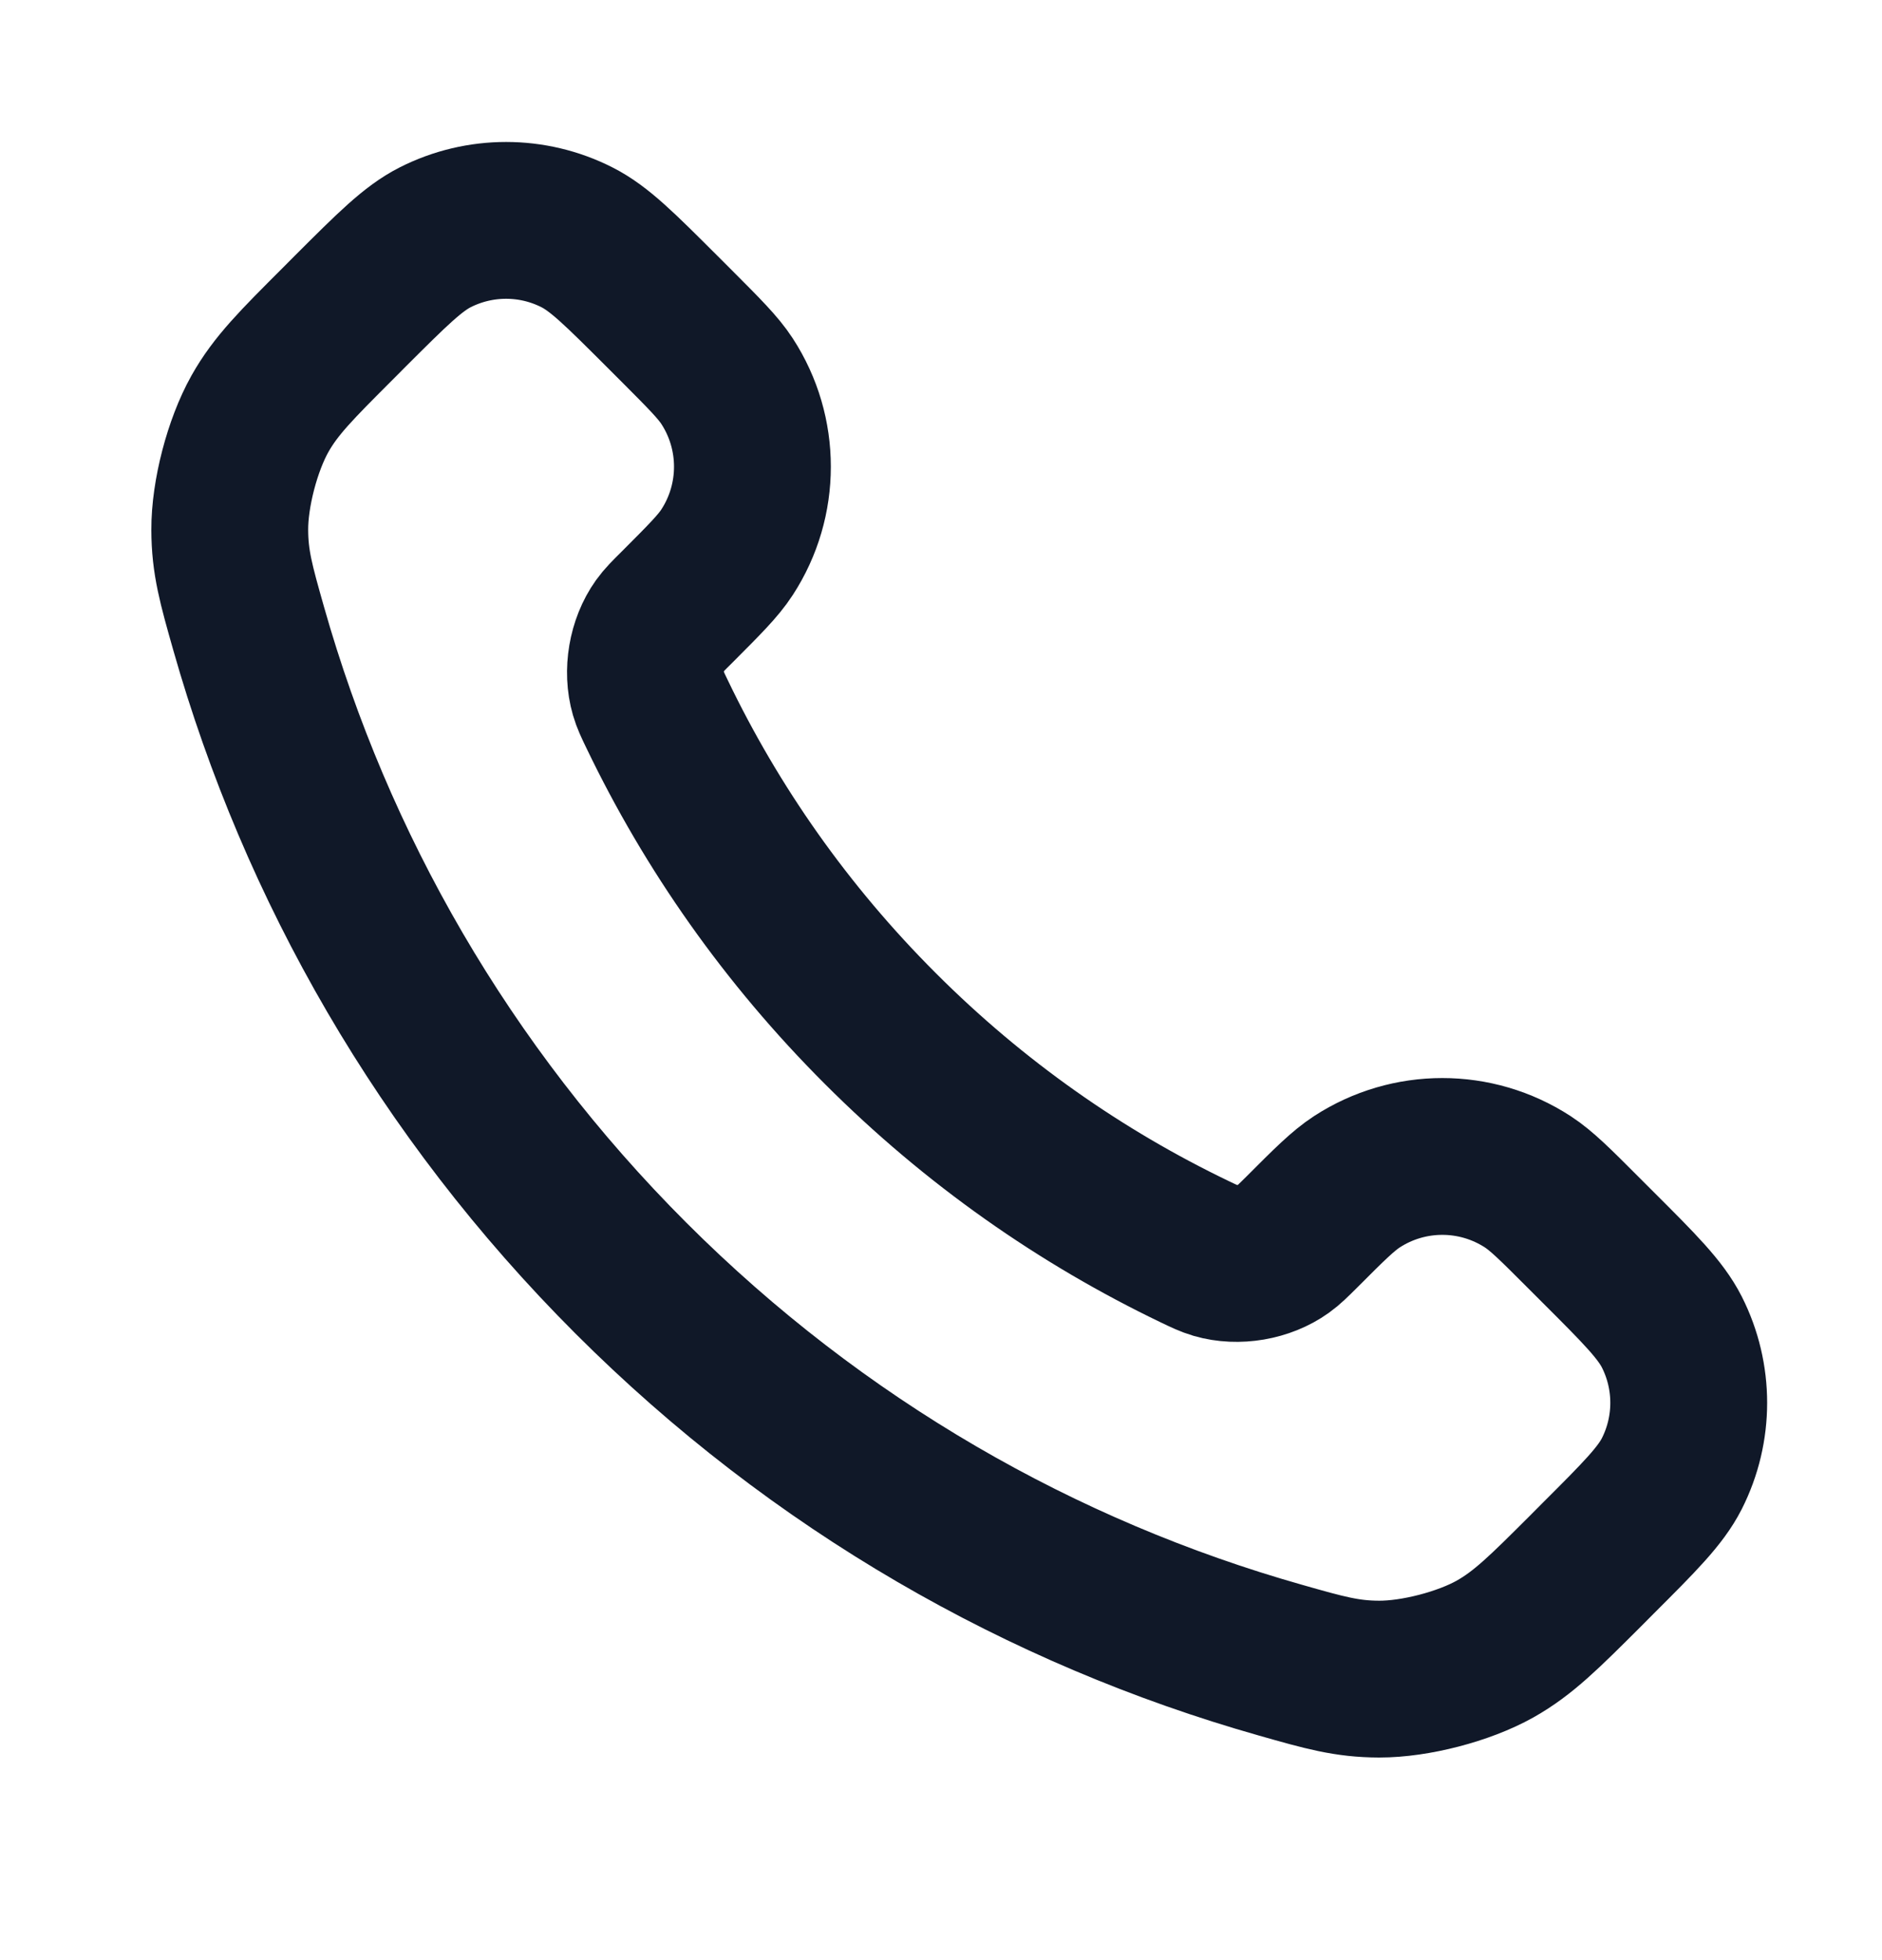 <svg width="24" height="25" viewBox="0 0 24 25" fill="none" xmlns="http://www.w3.org/2000/svg">
<path d="M8.38 9.109C9.076 10.559 10.025 11.918 11.227 13.119C12.428 14.321 13.787 15.269 15.236 15.965C15.361 16.025 15.424 16.055 15.502 16.078C15.783 16.16 16.127 16.101 16.364 15.931C16.431 15.883 16.488 15.826 16.603 15.712C16.952 15.362 17.127 15.188 17.303 15.073C17.966 14.642 18.82 14.642 19.483 15.073C19.659 15.188 19.834 15.362 20.183 15.712L20.378 15.907C20.91 16.438 21.175 16.704 21.32 16.989C21.607 17.557 21.607 18.227 21.32 18.795C21.175 19.08 20.91 19.346 20.378 19.877L20.221 20.035C19.691 20.564 19.426 20.829 19.066 21.032C18.667 21.256 18.046 21.417 17.588 21.416C17.175 21.415 16.893 21.335 16.328 21.174C13.295 20.314 10.433 18.689 8.045 16.301C5.657 13.913 4.032 11.051 3.171 8.017C3.011 7.453 2.931 7.171 2.93 6.758C2.928 6.299 3.09 5.679 3.314 5.279C3.516 4.919 3.781 4.655 4.311 4.125L4.468 3.967C5 3.436 5.266 3.17 5.551 3.026C6.119 2.739 6.789 2.739 7.356 3.026C7.642 3.17 7.907 3.436 8.439 3.967L8.634 4.162C8.983 4.512 9.158 4.687 9.272 4.862C9.703 5.525 9.703 6.38 9.272 7.043C9.158 7.219 8.983 7.393 8.634 7.743C8.519 7.857 8.462 7.914 8.414 7.981C8.244 8.219 8.186 8.563 8.267 8.843C8.29 8.922 8.32 8.985 8.38 9.109Z" stroke="#101828" stroke-width="2" stroke-linecap="round" stroke-linejoin="round"/>
</svg>
